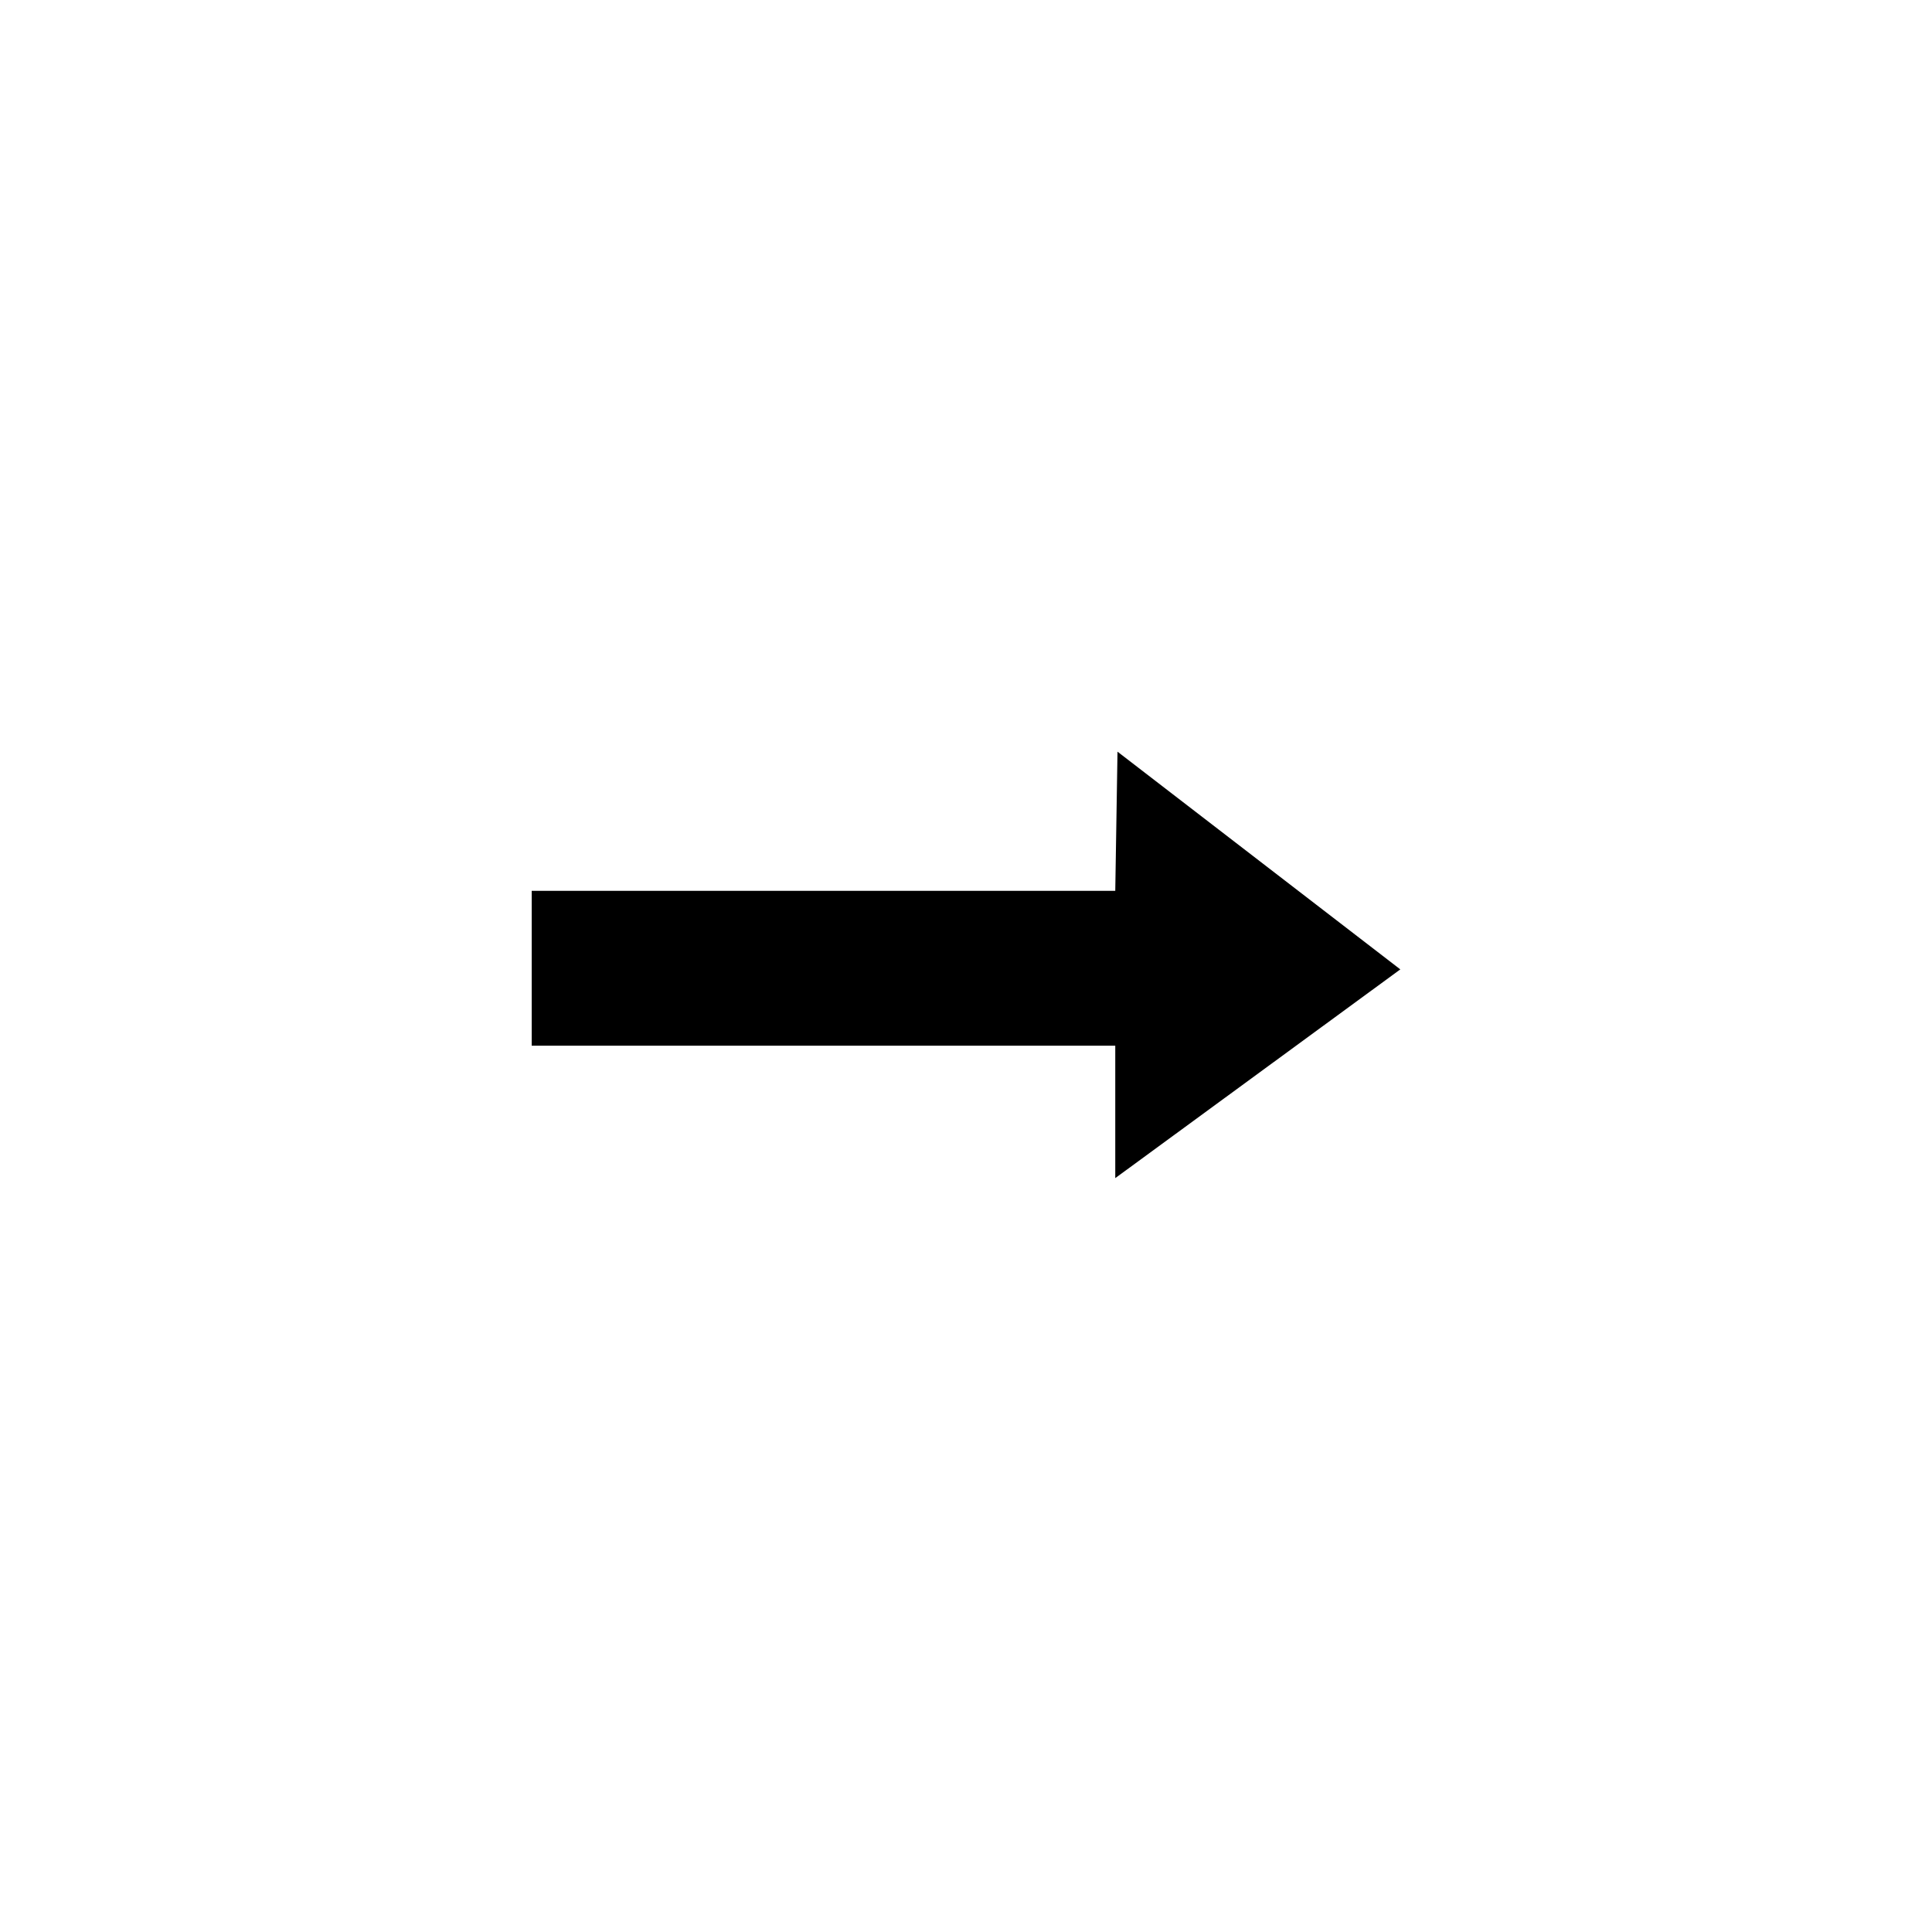 <?xml version="1.0" encoding="UTF-8"?>
<!-- The Best Svg Icon site in the world: iconSvg.co, Visit us! https://iconsvg.co -->
<svg fill="#000000" width="800px" height="800px" version="1.1" viewBox="144 144 512 512" xmlns="http://www.w3.org/2000/svg">
 <path d="m440.15 343.2-0.594 36.875h-154.65v41.043h154.65v35.094l75.539-55.316z" fill-rule="evenodd"/>
</svg>